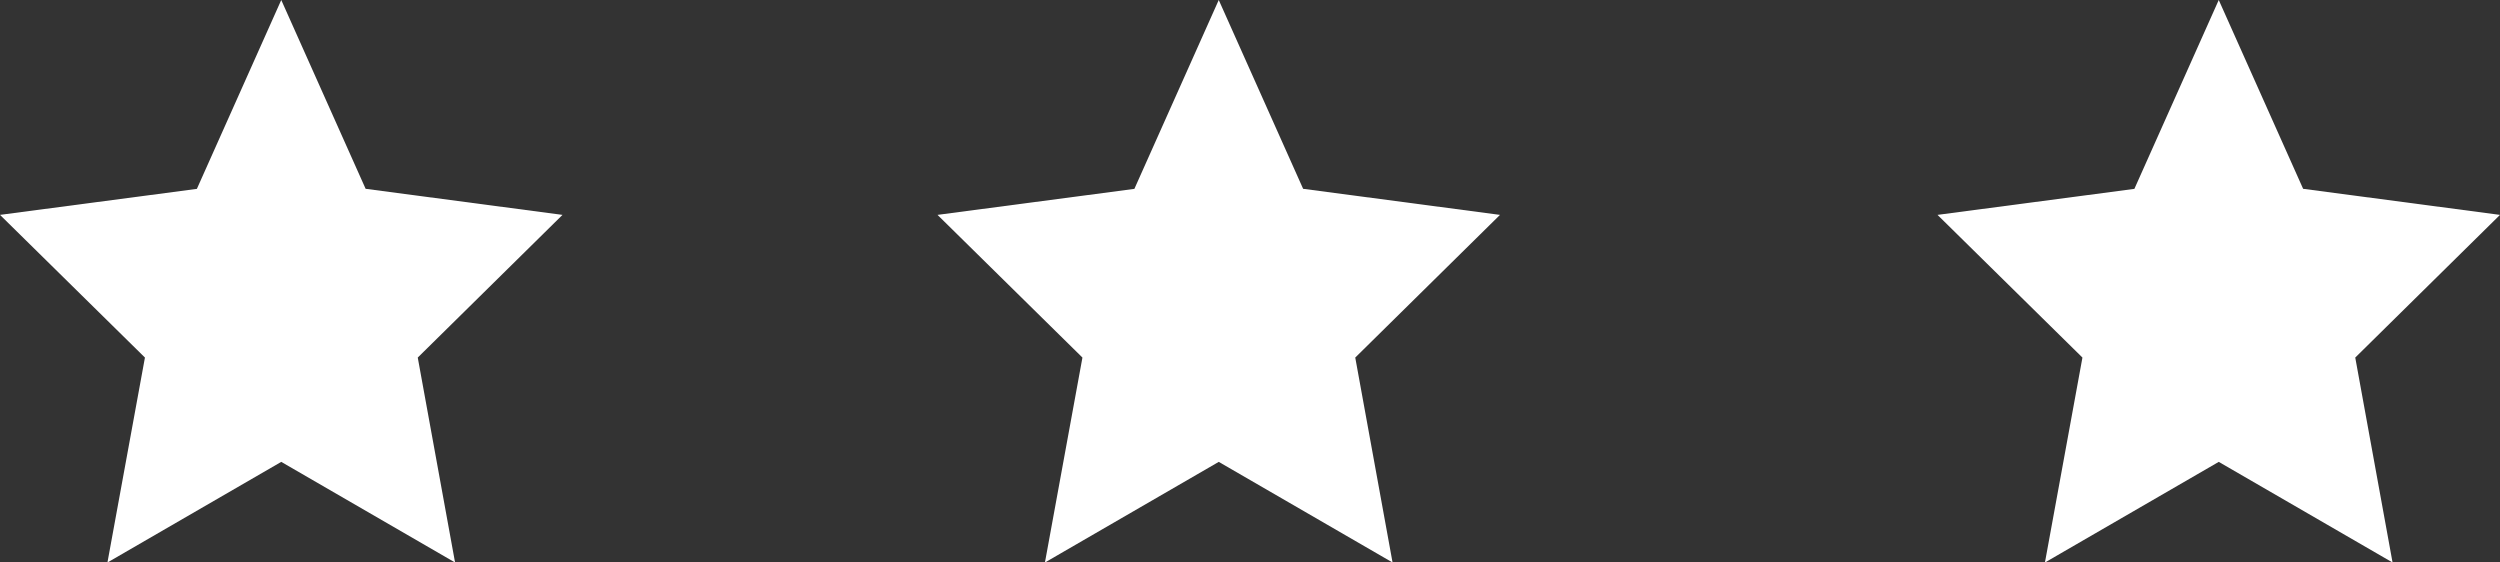 <svg xmlns="http://www.w3.org/2000/svg" width="40" height="9" viewBox="0 0 40 9">
  <rect x="0" y="0" width="40" height="9" fill="#333333" stroke="none"/>
  <g id="Grupo_816" data-name="Grupo 816" transform="translate(-1001.207 -1378.605)">
    <path id="Polígono_9" data-name="Polígono 9" d="M4.5,0,5.85,3.021,9,3.438,6.684,5.721,7.281,9,4.5,7.39,1.719,9l.6-3.279L0,3.438l3.15-.416Z" transform="translate(1001.207 1378.605)" fill="#fff"/>
    <path id="Polígono_10" data-name="Polígono 10" d="M4.5,0,5.85,3.021,9,3.438,6.684,5.721,7.281,9,4.5,7.39,1.719,9l.6-3.279L0,3.438l3.15-.416Z" transform="translate(1016.207 1378.605)" fill="#fff"/>
    <path id="Polígono_11" data-name="Polígono 11" d="M4.5,0,5.85,3.021,9,3.438,6.684,5.721,7.281,9,4.5,7.39,1.719,9l.6-3.279L0,3.438l3.15-.416Z" transform="translate(1032.207 1378.605)" fill="#fff"/>
  </g>
</svg>
